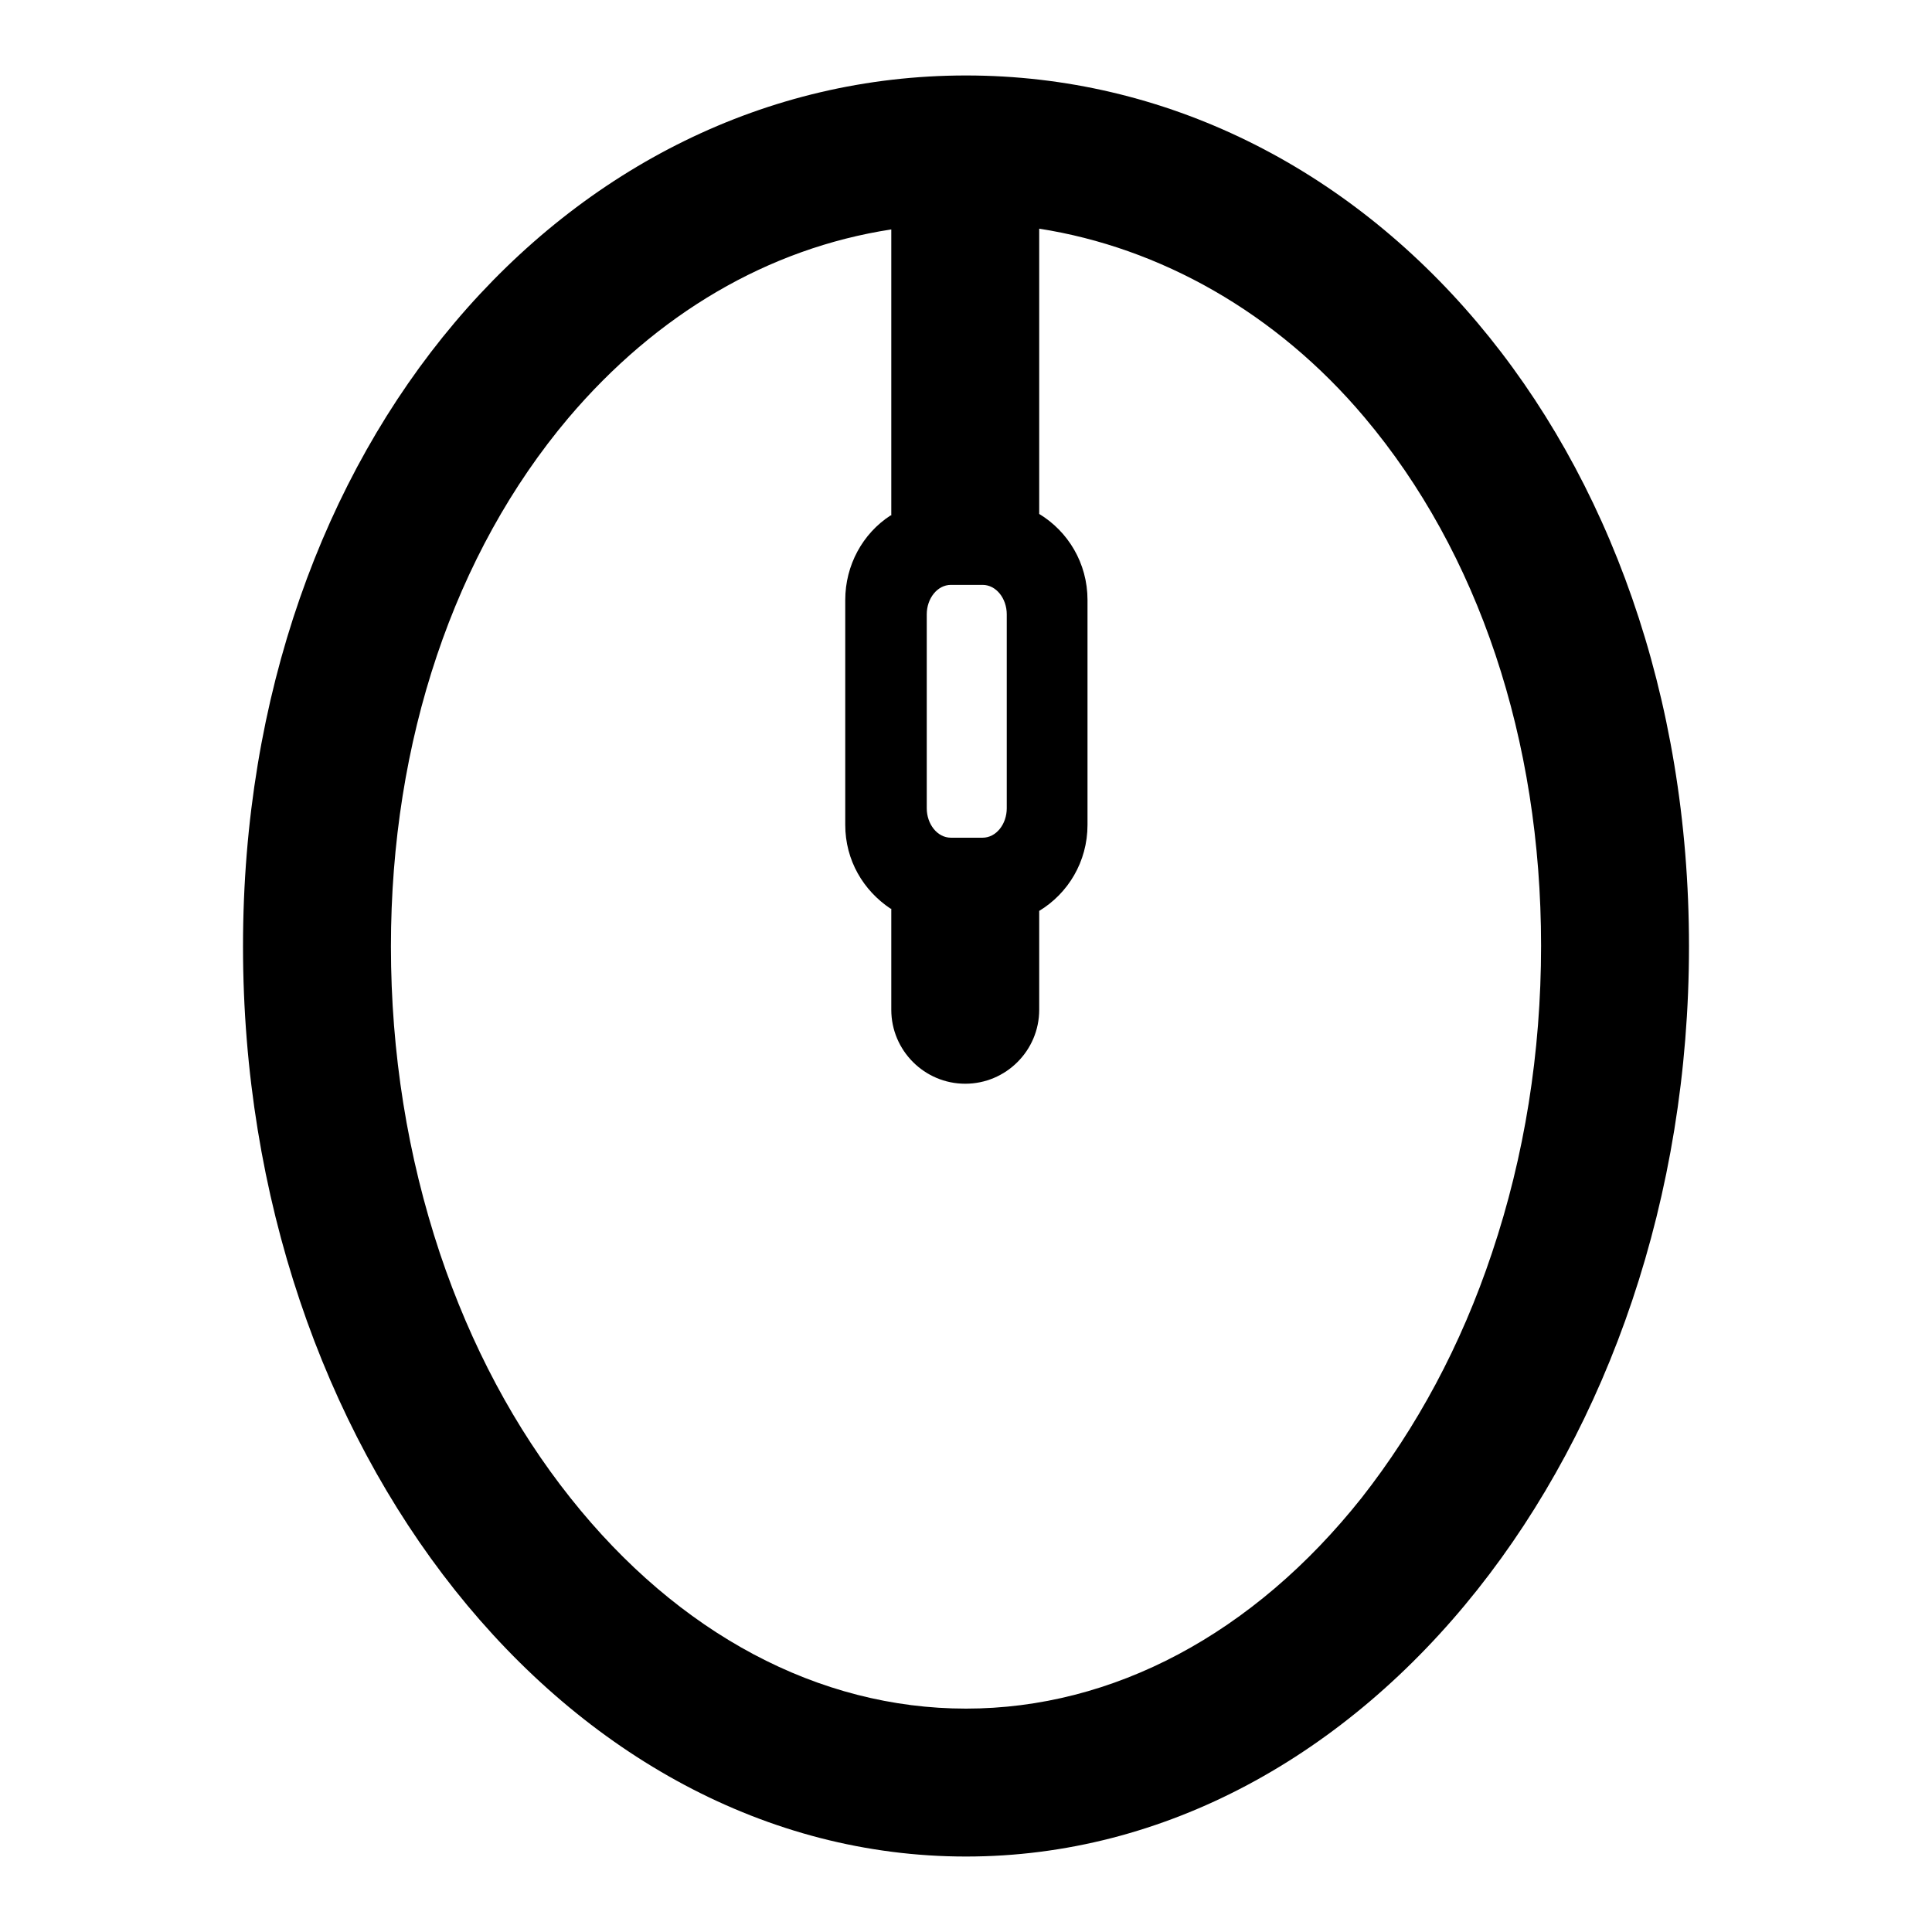 <?xml version="1.0" encoding="utf-8"?>
<!-- Svg Vector Icons : http://www.onlinewebfonts.com/icon -->
<!DOCTYPE svg PUBLIC "-//W3C//DTD SVG 1.1//EN" "http://www.w3.org/Graphics/SVG/1.1/DTD/svg11.dtd">
<svg version="1.1" xmlns="http://www.w3.org/2000/svg" xmlns:xlink="http://www.w3.org/1999/xlink" x="0px" y="0px" viewBox="0 0 256 256" enable-background="new 0 0 256 256" xml:space="preserve">
<g><g><path fill="#000000" d="M128,10c-52.9,0-95.8,48.8-95.8,115.4C32.2,192,75.1,246,128,246c52.9,0,95.8-54,95.8-120.6C223.8,58.8,180.9,10,128,10z M133.4,107.1c0,2.1-1.4,3.9-3.2,3.9H126c-1.8,0-3.2-1.8-3.2-3.9V81.4c0-2.1,1.4-3.9,3.2-3.9h4.2c1.8,0,3.2,1.8,3.2,3.9V107.1z M136.9,67.7C136.9,67.7,136.9,67.7,136.9,67.7C136.9,67.7,136.9,67.7,136.9,67.7z M136.9,121.1L136.9,121.1L136.9,121.1z M180.4,198.5c-14.3,18-32.9,27.9-52.4,27.9c-19.5,0-38.1-9.9-52.4-27.9c-7.4-9.3-13.2-20.2-17.3-32.4c-4.3-12.9-6.5-26.6-6.5-40.7c0-27.3,8.4-52.1,23.5-70c11.7-13.8,26.5-22.5,42.8-25v37.9H118c-3.7,2.4-6,6.6-6,11.2v29.8c0,4.7,2.4,8.7,6,11.1h0.1v13.4c0,5.4,4.4,9.8,9.8,9.8c5.4,0,9.8-4.4,9.8-9.8v-13.1c3.8-2.3,6.4-6.5,6.4-11.4V79.5c0-4.9-2.6-9.1-6.4-11.4V30.3c16,2.5,31.4,11.1,43.1,25c15.1,17.9,23.4,42.7,23.4,70c0,14.2-2.2,27.9-6.5,40.7C193.6,178.3,187.7,189.2,180.4,198.5z"/></g></g>
</svg>